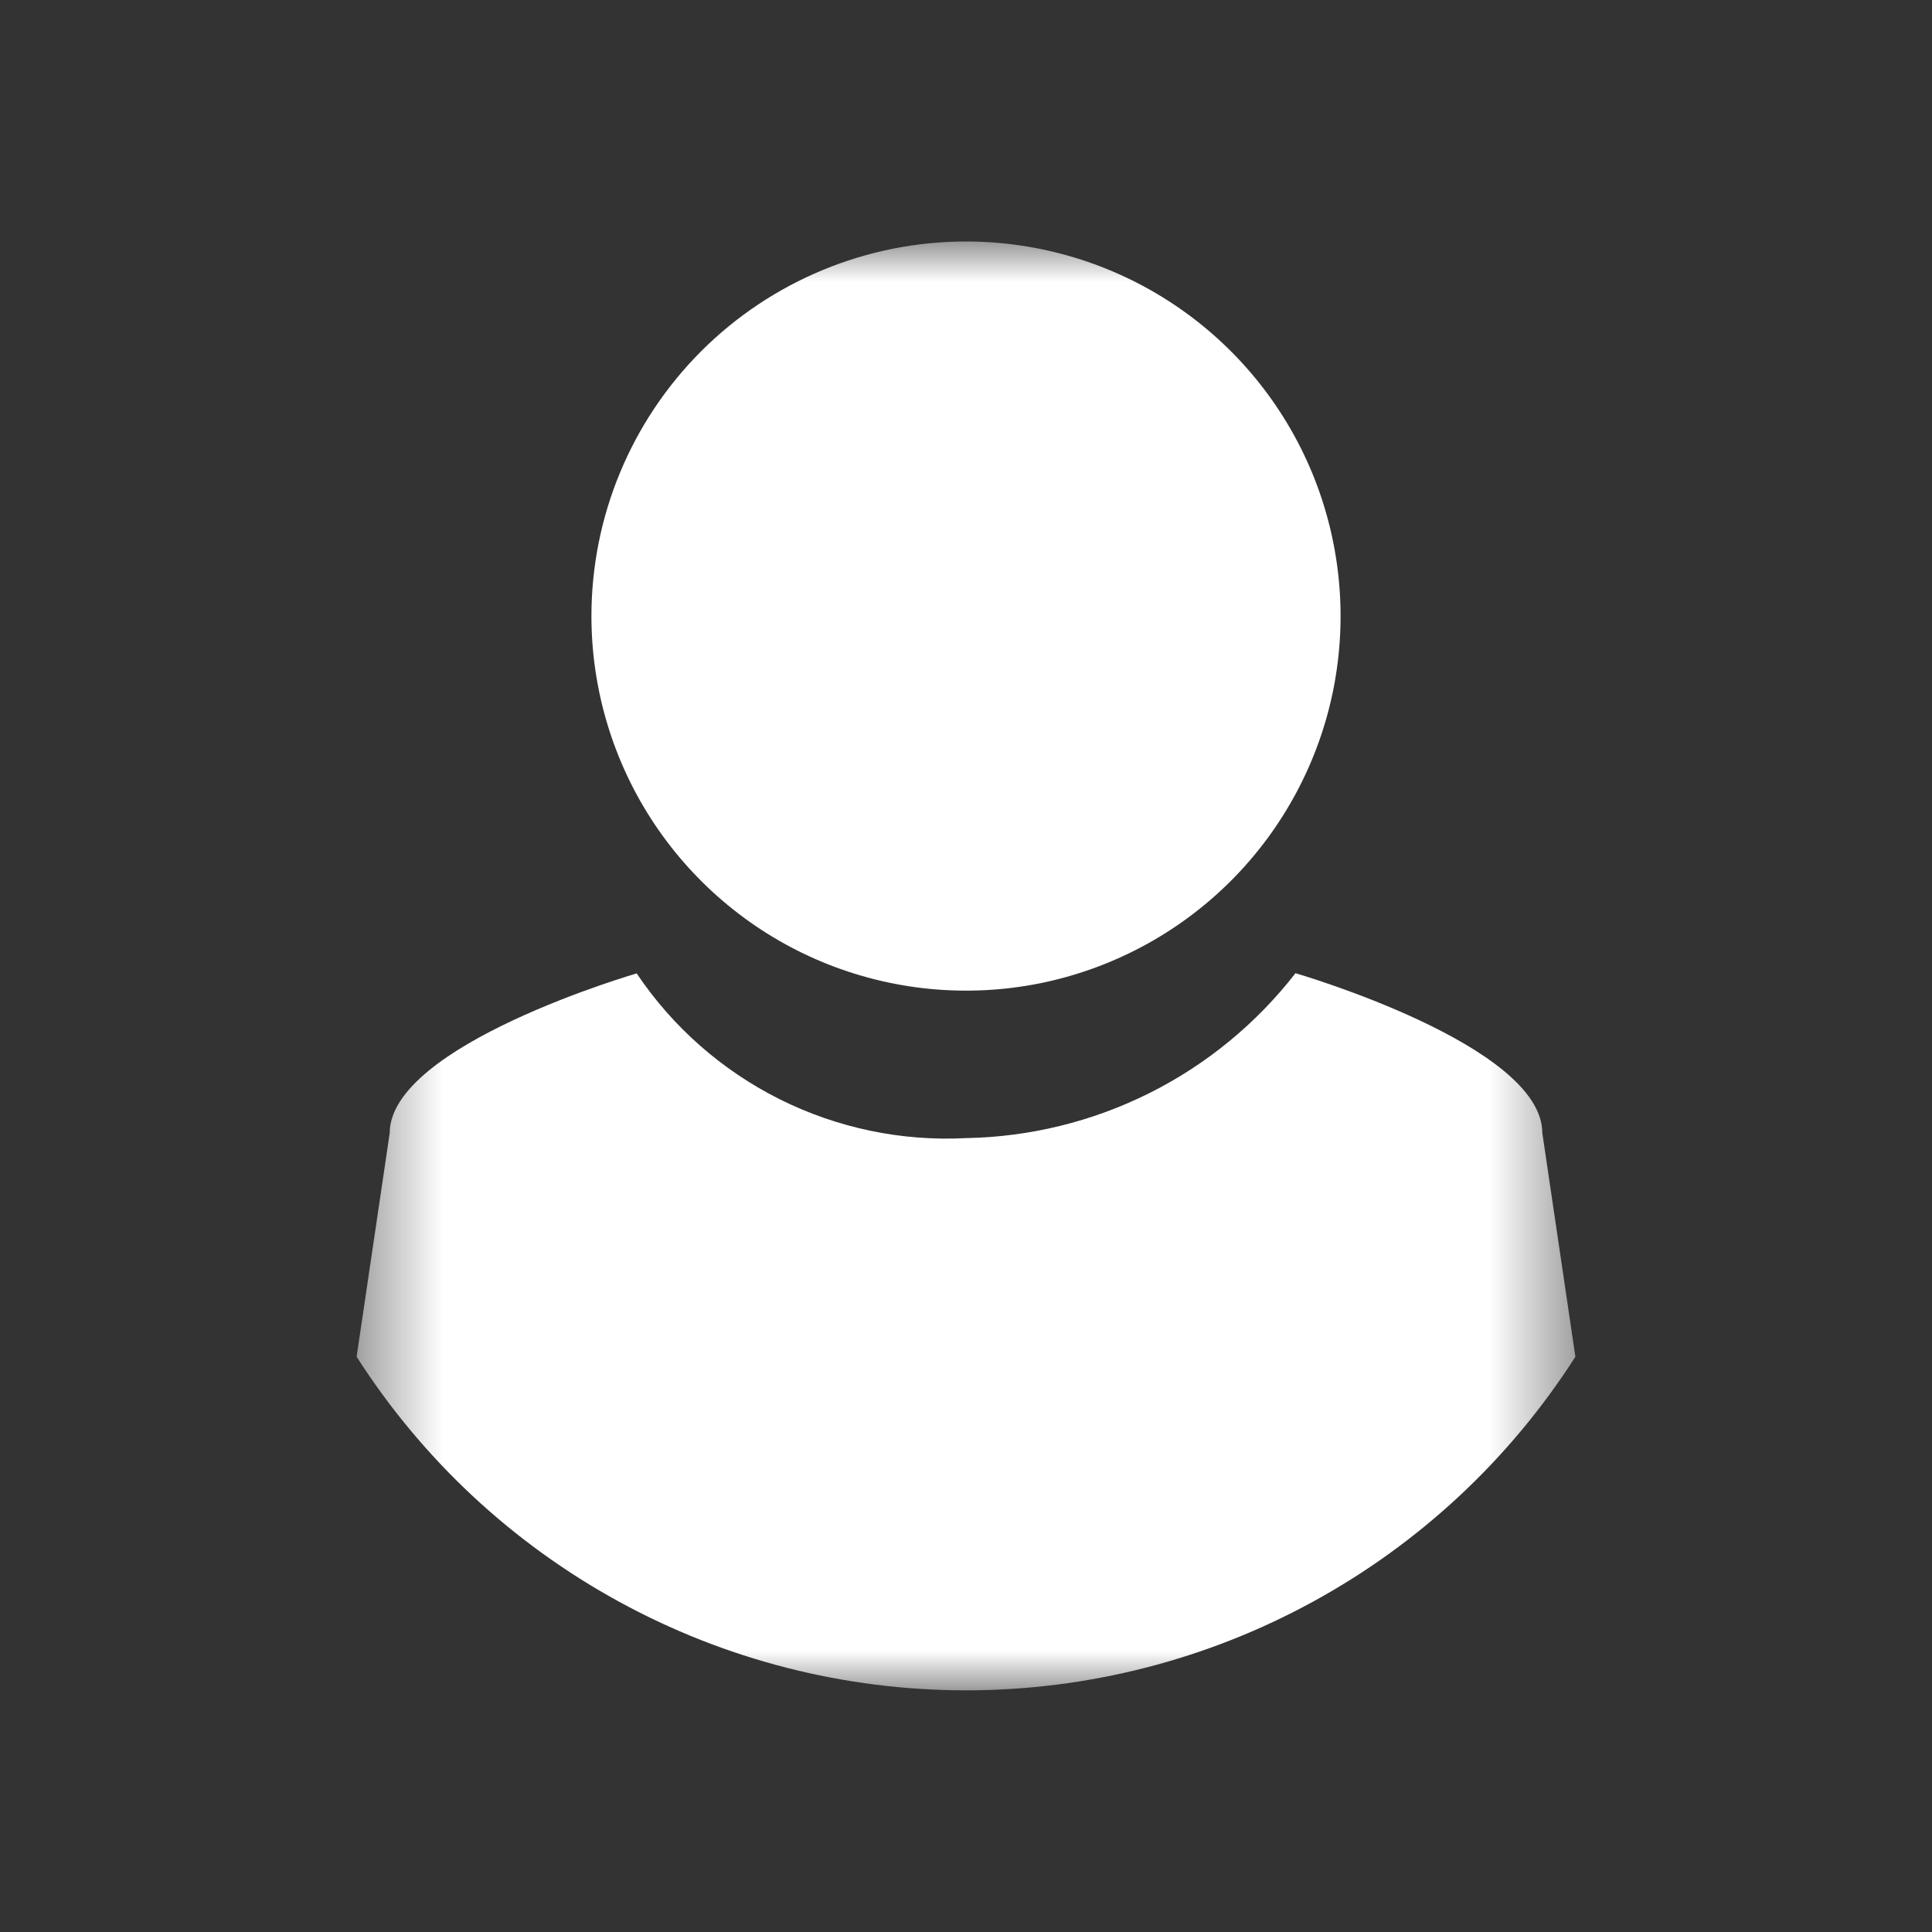 <svg width="24" height="24" viewBox="0 0 24 24" fill="none" xmlns="http://www.w3.org/2000/svg">
<rect x="0" y="0" width="24" height="24" fill="#333333" stroke="none"/>
<mask id="mask0_1385_6673" style="mask-type:luminance" maskUnits="userSpaceOnUse" x="4" y="3" width="16" height="18">
<path d="M19.57 3H4.43V21H19.57V3Z" fill="white"/>
</mask>
<g mask="url(#mask0_1385_6673)">
<path d="M7.347 7.653C7.347 8.573 7.62 9.473 8.131 10.238C8.643 11.003 9.369 11.6 10.219 11.952C11.07 12.304 12.005 12.396 12.908 12.217C13.81 12.037 14.639 11.594 15.29 10.943C15.941 10.292 16.384 9.463 16.564 8.561C16.743 7.658 16.651 6.723 16.299 5.872C15.947 5.022 15.35 4.295 14.585 3.784C13.82 3.273 12.92 3 12 3C10.766 3 9.583 3.491 8.71 4.363C7.838 5.236 7.347 6.419 7.347 7.653Z" fill="#FFFFFF"/>
<path d="M16.091 12.092C15.605 12.717 14.986 13.225 14.278 13.579C13.57 13.933 12.791 14.124 12 14.138C11.199 14.18 10.402 14.013 9.685 13.655C8.968 13.296 8.356 12.758 7.909 12.092C7.909 12.092 4.841 12.982 4.841 14.076L4.43 16.854C5.243 18.125 6.362 19.17 7.685 19.894C9.008 20.619 10.492 20.998 12 20.998C13.508 20.998 14.992 20.619 16.315 19.894C17.638 19.17 18.757 18.125 19.57 16.854L19.159 14.073C19.159 12.979 16.091 12.089 16.091 12.089" fill="#FFFFFF"/>
</g>
</svg>

